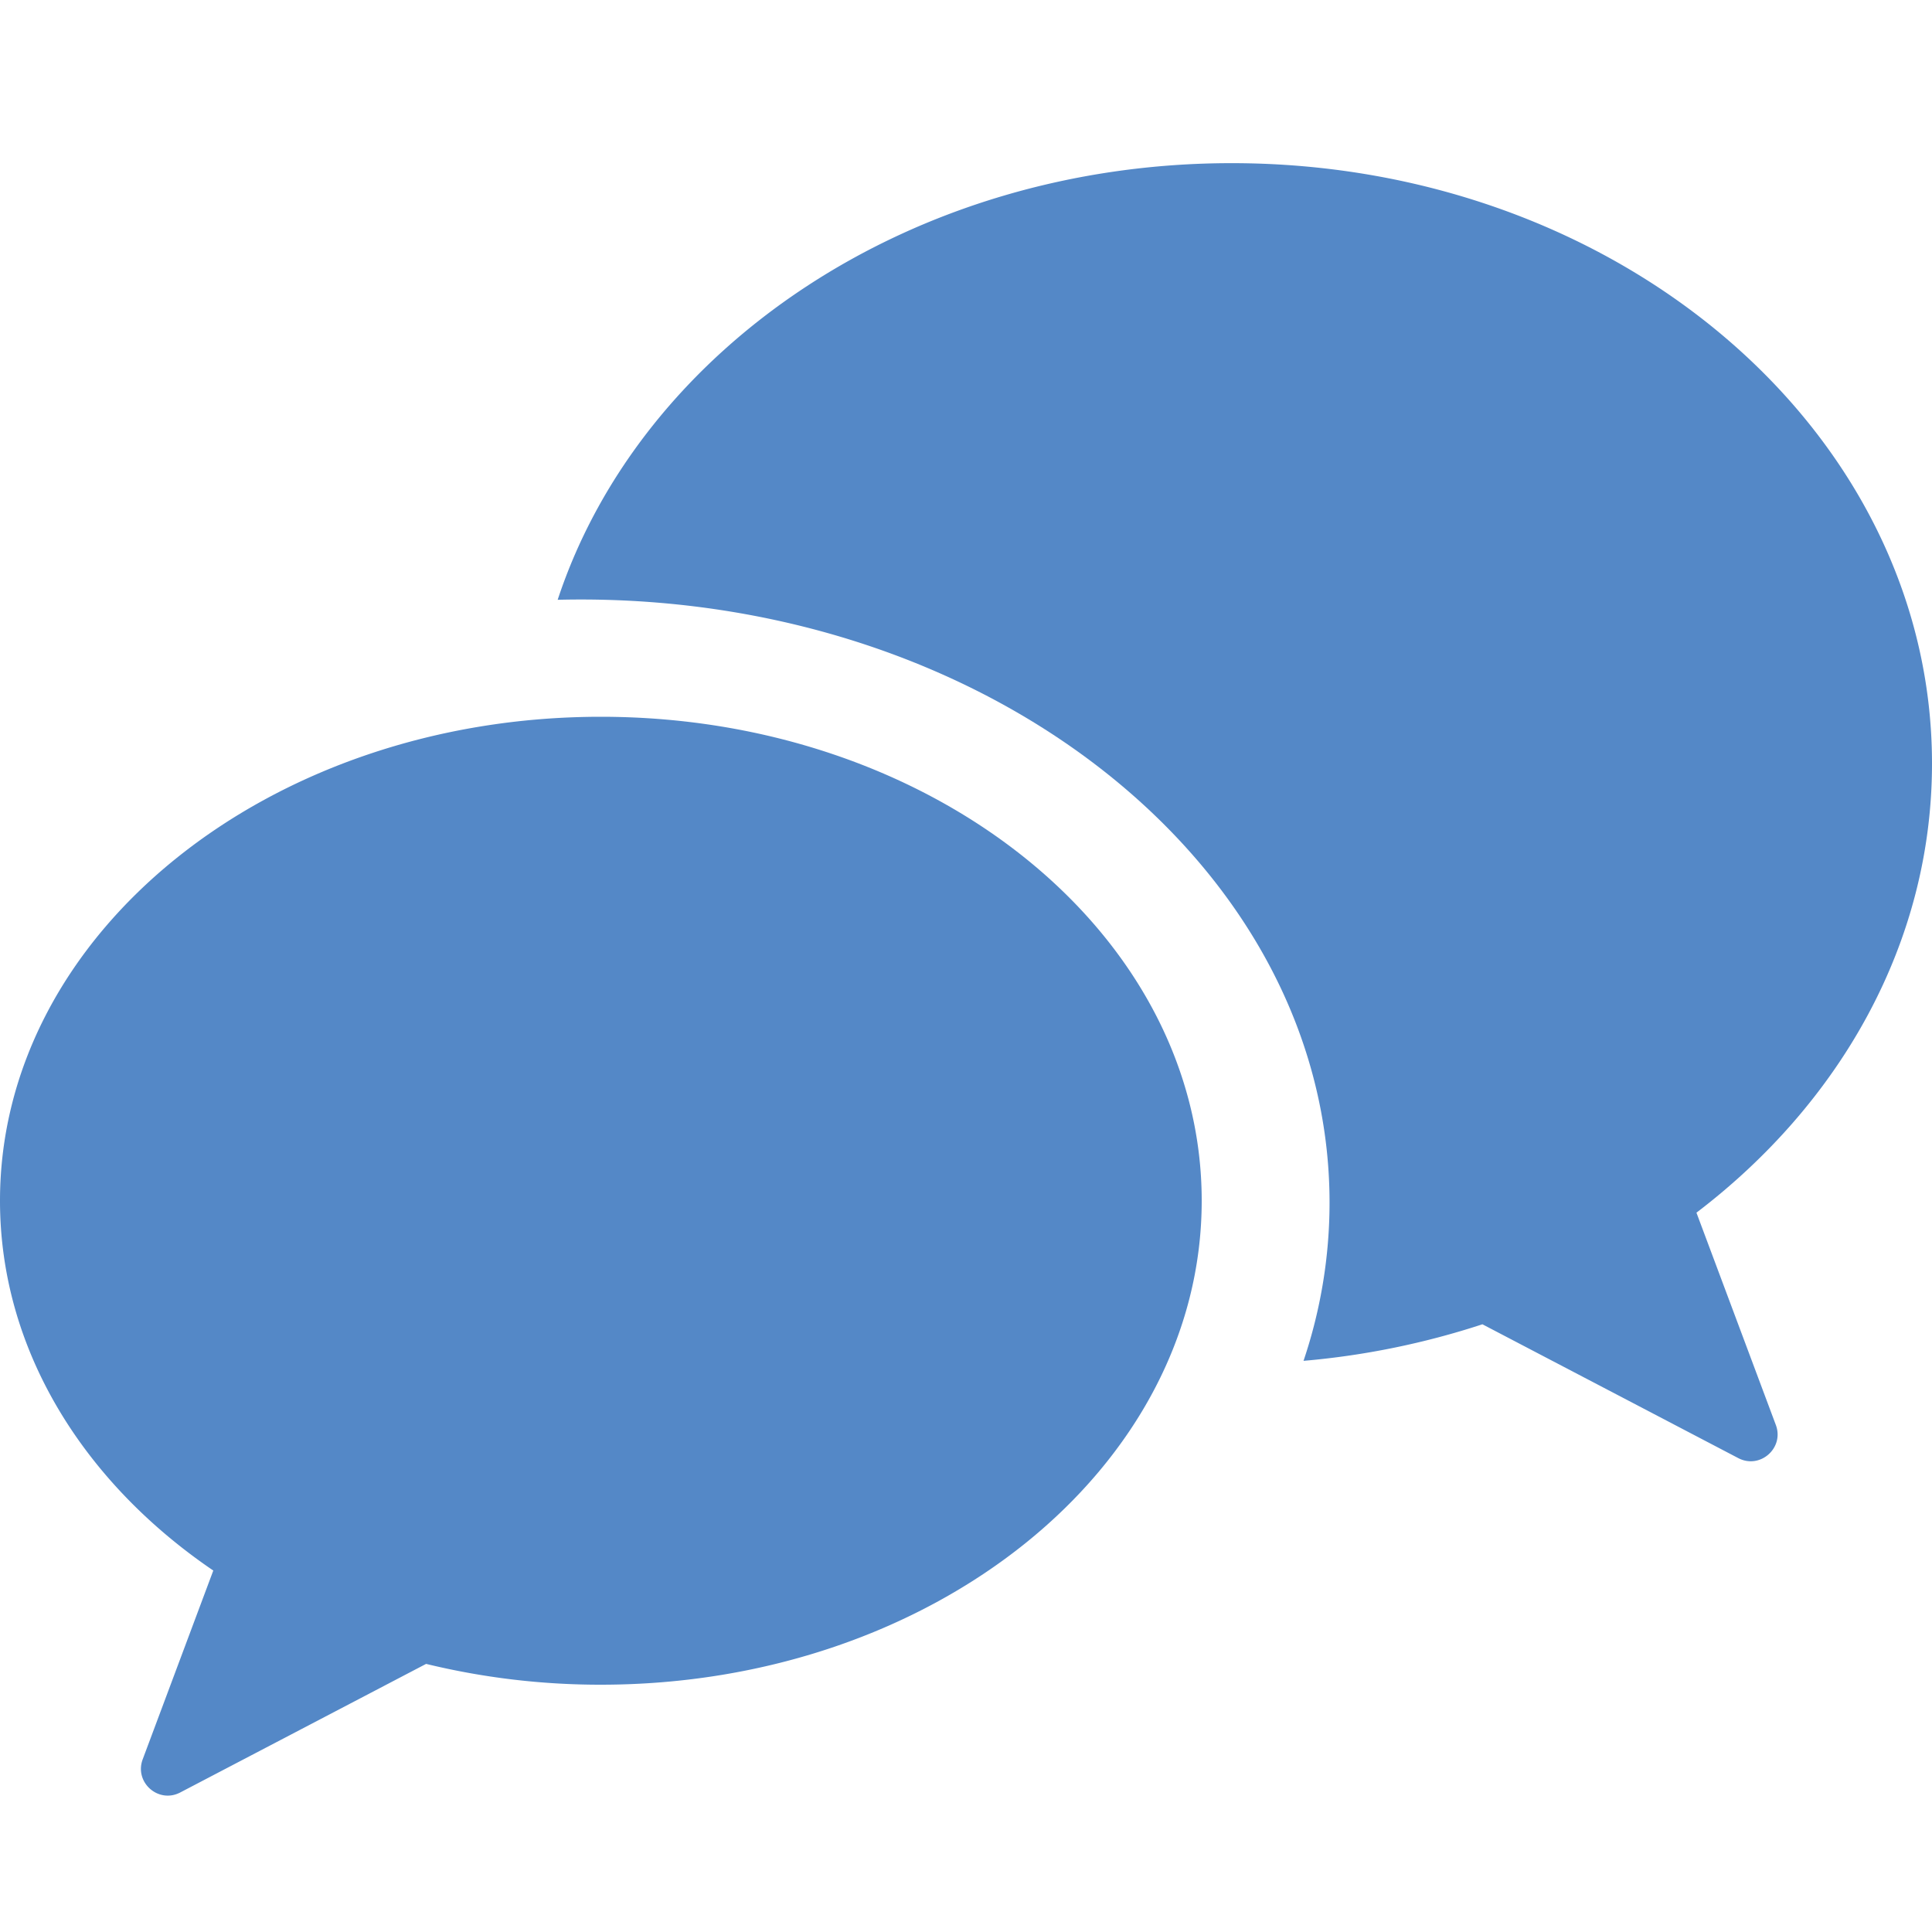<svg id="Ebene_1" data-name="Ebene 1" xmlns="http://www.w3.org/2000/svg" viewBox="0 0 1000 1000"><defs><style>.cls-1{fill:#5488c7;}</style></defs><path class="cls-1" d="M311,371C139.24,371,0,483.15,0,621.5,0,698.27,42.89,767,110.4,812.91L73.86,910.62C69.4,922.55,82,933.69,93.29,927.78l127.26-66.55A381.4,381.4,0,0,0,311,872c171.76,0,311-112.15,311-250.5S482.76,371,311,371Z"/><path class="cls-1" d="M878.08,627.68c74.79-56.93,121.92-140,121.92-232.45,0-171.64-162.3-310.78-362.5-310.78-165.93,0-305.81,95.57-348.85,226q5.94-.15,11.92-.15c214.07,0,387.6,139.77,387.6,312.19a255.9,255.9,0,0,1-13.47,81.88,410.25,410.25,0,0,0,92.6-18.92l132.44,69.27c11.28,5.9,23.89-5.24,19.43-17.17Z"/></svg>